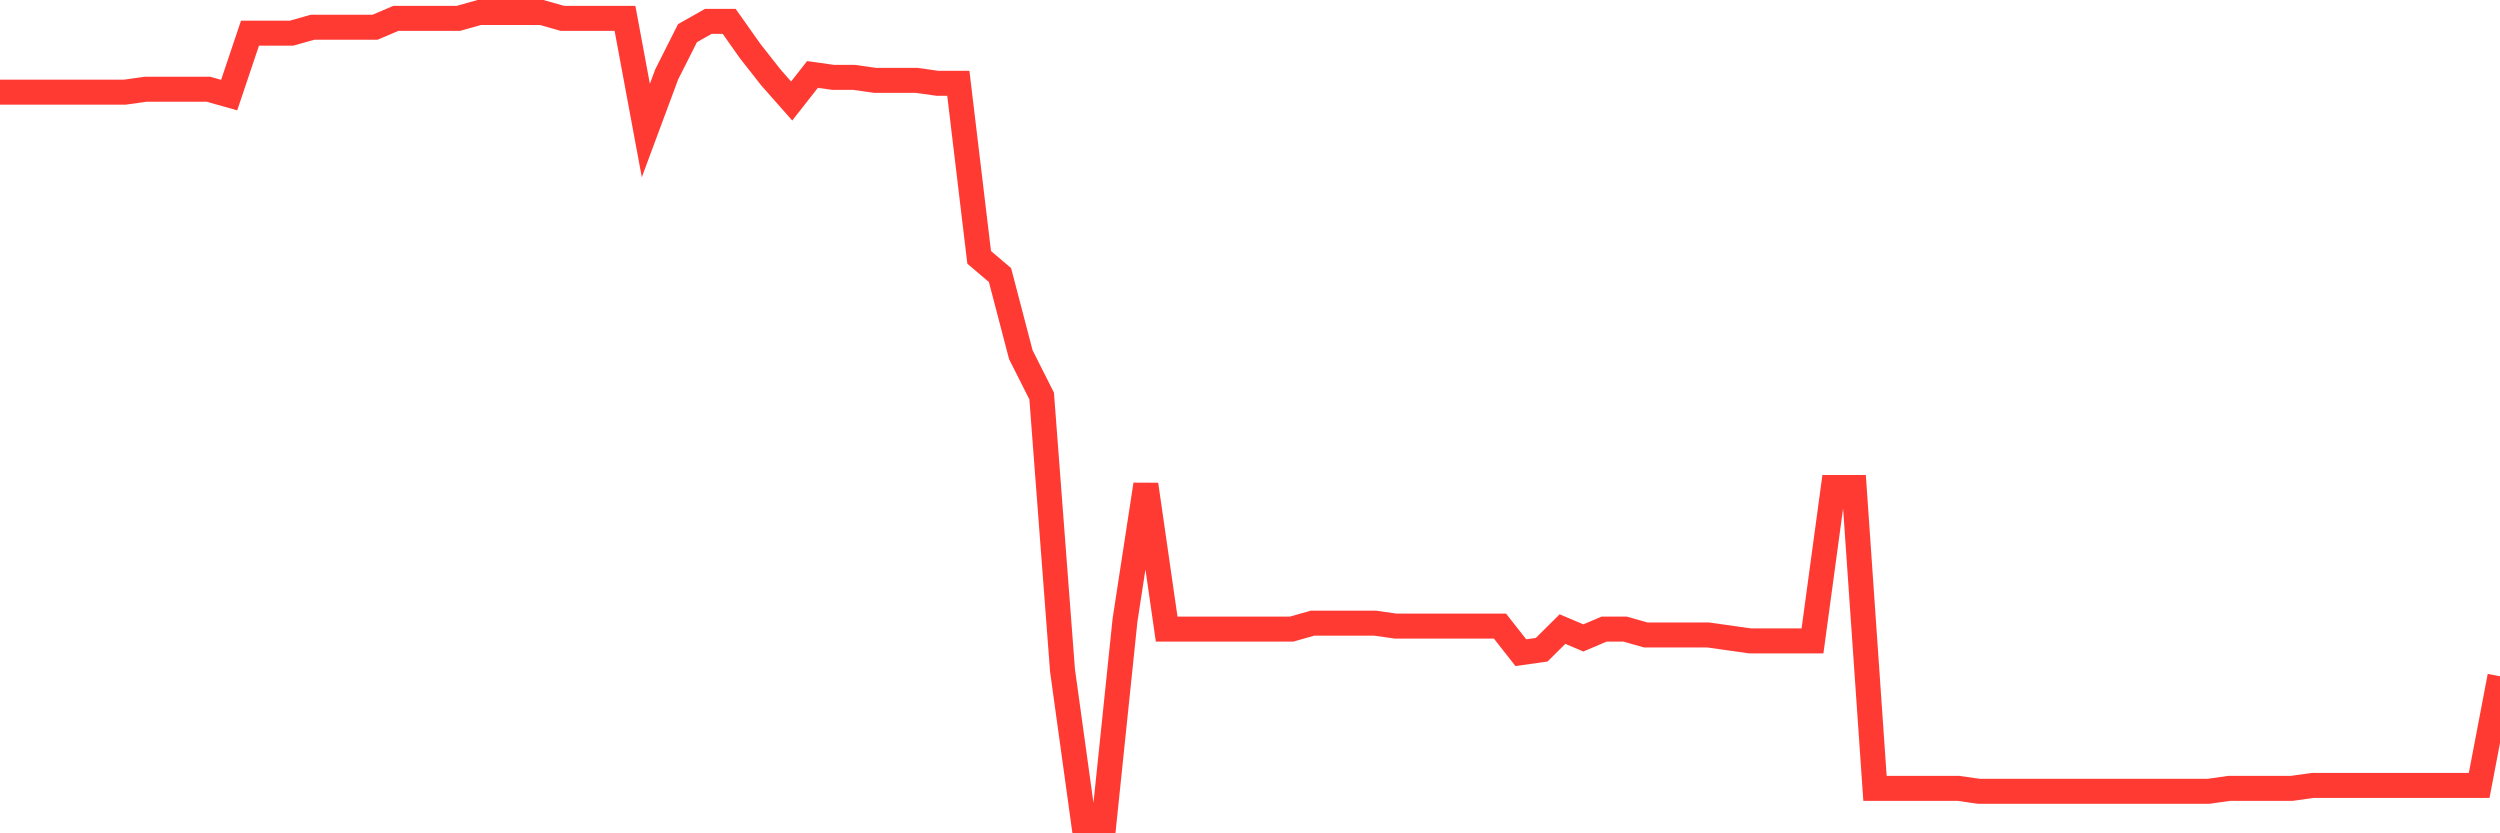 <svg
  xmlns="http://www.w3.org/2000/svg"
  xmlns:xlink="http://www.w3.org/1999/xlink"
  width="120"
  height="40"
  viewBox="0 0 120 40"
  preserveAspectRatio="none"
>
  <polyline
    points="0,4.423 1,4.423 2,4.423 3,4.423 4,4.423 5,4.423 6,4.423 7,4.282 8,4.282 9,4.282 10,4.282 11,4.565 12,1.591 13,1.591 14,1.591 15,1.308 16,1.308 17,1.308 18,1.308 19,0.883 20,0.883 21,0.883 22,0.883 23,0.6 24,0.6 25,0.6 26,0.6 27,0.883 28,0.883 29,0.883 30,0.883 31,6.264 32,3.574 33,1.591 34,1.025 35,1.025 36,2.441 37,3.715 38,4.848 39,3.574 40,3.715 41,3.715 42,3.857 43,3.857 44,3.857 45,3.999 46,3.999 47,12.353 48,13.203 49,17.026 50,19.009 51,32.178 52,39.4 53,39.4 54,29.771 55,23.257 56,30.196 57,30.196 58,30.196 59,30.196 60,30.196 61,30.196 62,30.196 63,29.912 64,29.912 65,29.912 66,29.912 67,30.054 68,30.054 69,30.054 70,30.054 71,30.054 72,30.054 73,31.328 74,31.187 75,30.196 76,30.62 77,30.196 78,30.196 79,30.479 80,30.479 81,30.479 82,30.479 83,30.62 84,30.762 85,30.762 86,30.762 87,30.762 88,23.399 89,23.399 90,37.842 91,37.842 92,37.842 93,37.842 94,37.842 95,37.984 96,37.984 97,37.984 98,37.984 99,37.984 100,37.984 101,37.984 102,37.984 103,37.984 104,37.984 105,37.984 106,37.984 107,37.842 108,37.842 109,37.842 110,37.842 111,37.701 112,37.701 113,37.701 114,37.701 115,37.701 116,37.701 117,37.701 118,37.701 119,37.701 120,32.461"
    fill="none"
    stroke="#ff3a33"
    stroke-width="1.2"
  >
  </polyline>
</svg>